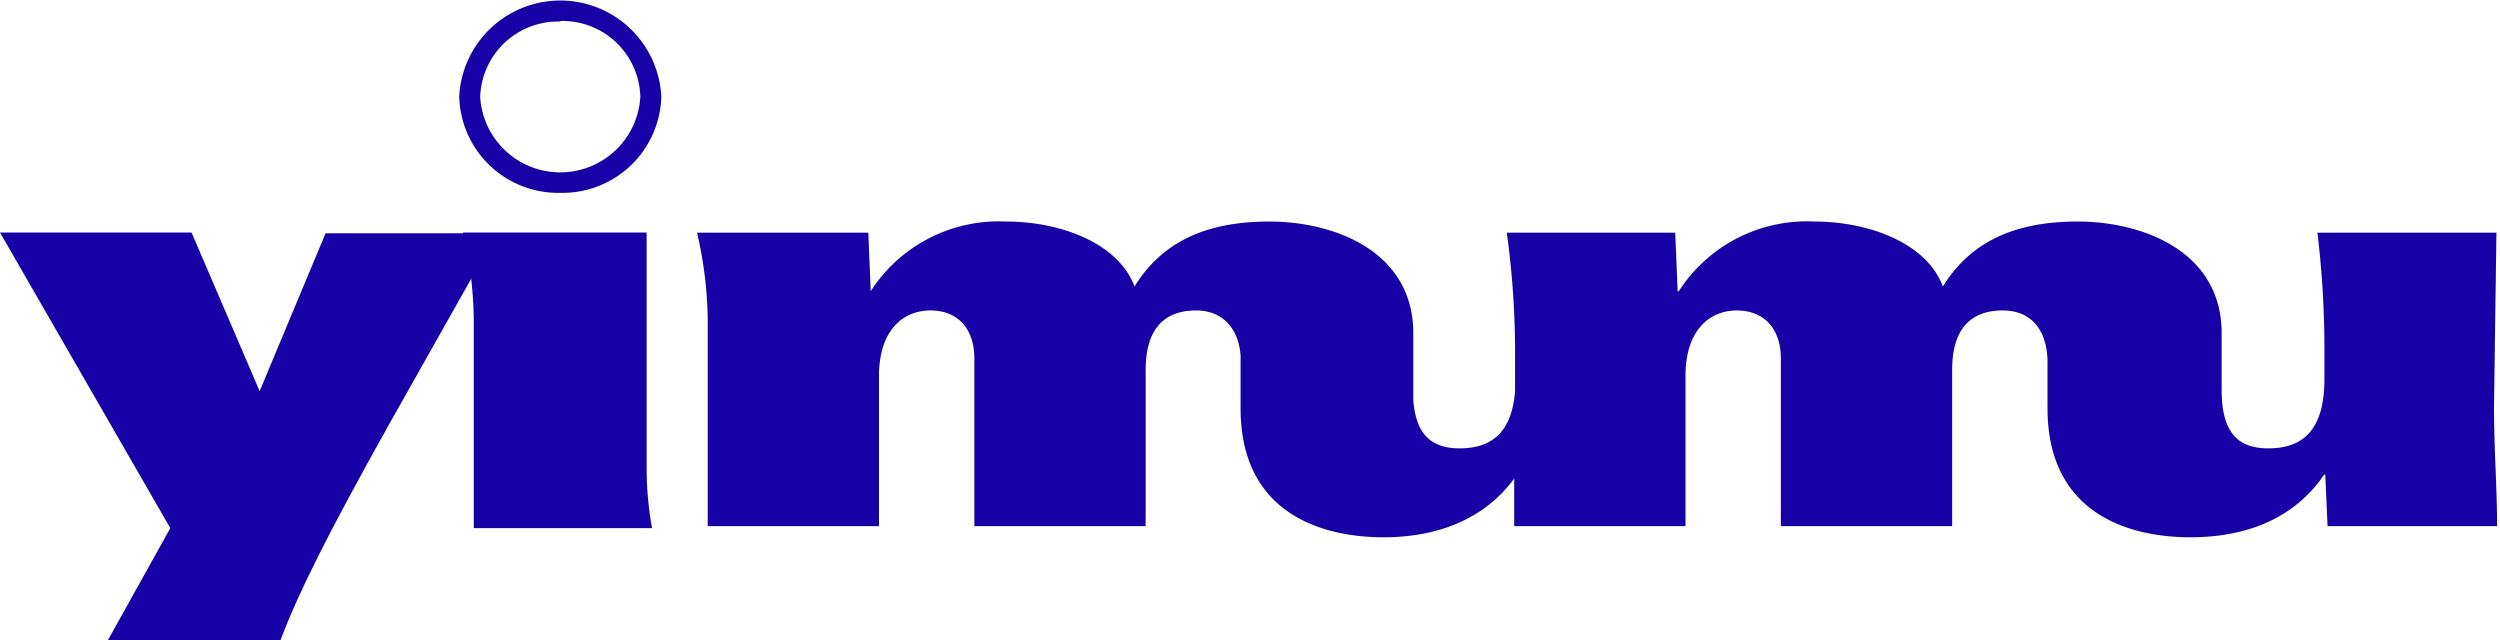 <svg xmlns="http://www.w3.org/2000/svg" viewBox="0 0 175.14 44.85"><defs><style>.cls-1{fill:#1700a6;}</style></defs><title>资源 1</title><g id="图层_2" data-name="图层 2"><g id="main"><path class="cls-1" d="M39.25,13.51a6.93,6.93,0,0,1-7.08-6.76,7.09,7.09,0,0,1,14.16,0A6.93,6.93,0,0,1,39.25,13.51Zm0-12a5.46,5.46,0,0,0-5.61,5.28,5.62,5.62,0,0,0,11.22,0A5.46,5.46,0,0,0,39.25,1.47Z"/><path class="cls-1" d="M174.72,28.54l.17-12.24H162.35a68.14,68.14,0,0,1,.49,7.9v2.34c0,3.15-1.14,4.87-3.93,4.87-2.09,0-3.27-1.06-3.27-4.09V24.47h0V23.34c0-5.73-5.53-7.82-10.08-7.82-4.87,0-7.69,1.72-9.45,4.55-1.11-3-5.12-4.55-9-4.55a10.67,10.67,0,0,0-9.5,4.88h-.08l-.17-4.1h-11.8a61.8,61.8,0,0,1,.58,7.9h0v3.21c-.21,2.58-1.37,4-3.88,4-1.92,0-3.07-.9-3.25-3.39V23.34c0-5.73-5.53-7.82-10.08-7.82-4.87,0-7.69,1.72-9.45,4.55-1.11-3-5.12-4.55-9-4.55A10.67,10.67,0,0,0,61,20.4H61l-.17-4.1h-12a27.85,27.85,0,0,1,.75,6.12c0,.58,0,1.17,0,1.78V36.86h12V26.33c0-3.15,1.64-4.58,3.61-4.58s3.07,1.35,3.07,3.36V36.86h12V25.92c0-3.11,1.52-4.17,3.53-4.17s3,1.44,3.12,3.16v3.68c0,7.82,6.35,9.05,10,9.05,4,0,7.19-1.4,9.17-4.12v3.34h12v-8s0-.07,0-.11V26.33c0-3.15,1.64-4.58,3.6-4.58s3.08,1.35,3.08,3.36V36.86h12V25.92c0-3.11,1.52-4.17,3.53-4.17,2.29,0,3.15,1.72,3.15,3.64v2.43h0v.77c0,7.82,6.34,9.05,10,9.05,4.18,0,7.41-1.48,9.38-4.39h.08l.16,3.61h11.88C174.93,34.24,174.72,31.28,174.72,28.54Z"/><path class="cls-1" d="M45.3,32.72V16.29H32.44a27.85,27.85,0,0,1,.75,6.12c0,.31,0,.62,0,.93V37H45.68A23.88,23.88,0,0,1,45.3,32.72Z"/><path class="cls-1" d="M18.19,27.4,13.42,16.29H0L11.93,37l-4.4,7.9h12.1c1.27-3.37,3.33-7.49,7.61-15.14l7.57-13.42h-12Z"/></g></g></svg>